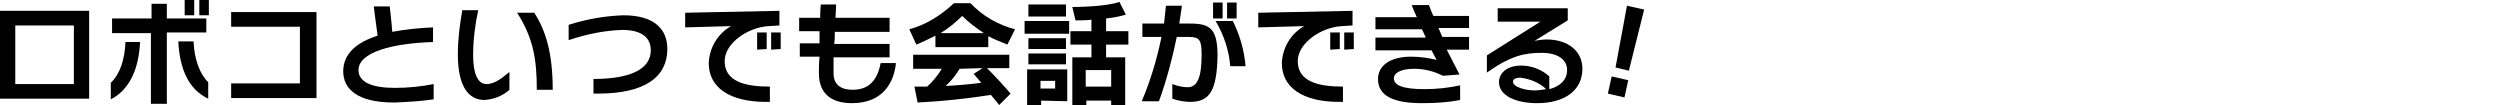 <?xml version="1.0" encoding="utf-8"?>
<!-- Generator: Adobe Illustrator 25.3.1, SVG Export Plug-In . SVG Version: 6.00 Build 0)  -->
<svg version="1.1" id="レイヤー_1" xmlns="http://www.w3.org/2000/svg" xmlns:xlink="http://www.w3.org/1999/xlink" x="0px"
	 y="0px" viewBox="0 0 392.6 16.5" style="enable-background:new 0 0 392.6 16.5;" xml:space="preserve">
<path d="M0,15.5V1.7h14v13.8L0,15.5z M11.6,4H2.4v9.2h9.2V4z"/>
<path d="M17.4,15.6v-2.6c1.4-1.3,2.2-3.6,2.3-6.4H22C21.8,10.6,20.5,14,17.4,15.6z M26.2,5.2v11.1h-2.5V5.2h-6.1V2.9h6.2V0.6h2.4
	v2.3h6.2v2.2H26.2z M28,6.5h2.4c0.1,2.8,1,5.2,2.3,6.4v2.6C29.5,14,28.2,10.6,28,6.5L28,6.5z M29,2.4V0h1.5v2.4H29z M31.3,2.4V0h1.5
	v2.4H31.3z"/>
<path d="M36.3,15.4v-2.3h10.8V4.2H36.3V1.9h13.4v13.5L36.3,15.4z"/>
<path d="M62,16.1h-0.1c-5.9,0-8-2.2-8-4.9c0-2.9,2.3-4.6,5.4-5.6C59.1,4.3,58.7,1,58.7,1h2.5c0,0,0.3,2.5,0.4,4
	c2.1-0.4,4.2-0.6,6.4-0.7v2.3C61.6,6.8,56.3,8.2,56.3,11c0,1.9,2.1,2.8,5.7,2.8c2.1,0,4.1-0.2,6.1-0.6v2.4
	C66.1,15.9,64.1,16,62,16.1z"/>
<path d="M76.1,15.7c-2.4,0-4.2-1.9-4.2-7.2c0-2.3,0.3-4.6,0.7-6.9h2.5c-0.5,2.3-0.8,4.7-0.8,7.1c0,2.8,0.7,4.5,2.1,4.5
	s2.6-1.1,3.6-1.9v2.8C78.9,15.1,77.5,15.6,76.1,15.7z M84.3,14.1c0-4.6-0.5-8.1-3.1-12.1h2.7c1.8,2.8,2.9,6.3,2.9,12.1H84.3z"/>
<path d="M93.9,14.7h-0.7v-2.3c5.5,0,9-1.4,9-4.5c0-1.9-1.3-3.2-4.5-3.2c-2.9,0.1-5.7,0.7-8.4,1.6V3.9C92.1,3,95,2.5,97.9,2.4
	c5,0,6.9,2.3,6.9,5.3C104.8,12,101.4,14.7,93.9,14.7z"/>
<path d="M120.7,4.1c-3.3,0.2-6.9,2.7-6.9,5.5c0,3.2,3.2,4,7.1,4V16h-0.6c-5.8,0-9-2.3-9-6.1c0.1-2.4,1.4-4.6,3.5-5.8l-7.2,0.2V2
	l14.8-0.3v2.3L120.7,4.1z M118.9,7.8V5.1h1.5v2.6L118.9,7.8z M121.1,7.8V5.1h1.5v2.6L121.1,7.8z"/>
<path d="M133.8,16.2c-2.9,0-5.2-1.2-5.2-4.7v-0.3c0-0.4,0-1.2,0.1-2.3h-3.1V6.8h3.1c0-0.6,0-1.3,0-1.9h-3.2V2.8h3.3
	c0-1.2,0.1-2.1,0.1-2.1h2.4c0,0,0,0.9-0.1,2.1h8.5V5h-8.6c0,0.6,0,1.3-0.1,1.9h8.7V9h-8.8c0,0.8,0,1.5,0,2v0.5c0,2,1.4,2.6,3,2.6
	c3,0,4-2.1,4.4-4.2h2.4C140.4,13,138.6,16.2,133.8,16.2z"/>
<path d="M158.2,7c-1-0.4-2-0.8-3-1.3v1.7h-8.3V5.6c-1,0.5-2,1-3,1.4l-1.1-2.4c2.6-0.7,5-2.2,7-4.1h2.6c1.9,2,4.3,3.4,7,4.1L158.2,7z
	 M156.9,16.5c-0.4-0.6-0.9-1.1-1.3-1.6c-3.8,0.6-7.6,1-11.5,1.2l-0.5-2.5c0.7,0,1.4,0,2,0c0.9-0.8,1.7-1.8,2.3-2.8h-4.5V8.6h15.1
	v2.1h-3.5c1.3,1.3,2.5,2.6,3.7,4L156.9,16.5z M151.1,2.5c-1,1-2.2,2-3.4,2.7h6.8C153.3,4.4,152.1,3.5,151.1,2.5L151.1,2.5z
	 M150.7,10.8c-0.6,1-1.3,1.9-2.2,2.7c1.9-0.1,4.2-0.3,5.6-0.5c-0.4-0.5-0.8-0.9-1.2-1.4l1.4-0.9L150.7,10.8z"/>
<path d="M160.9,5.3v-2h7v2H160.9z M163.5,15.8v0.7h-2.2v-5.6h6.3v5L163.5,15.8z M161.5,2.6V0.7h5.9v1.9L161.5,2.6z M161.5,7.7V6h5.9
	v1.7L161.5,7.7z M161.5,10.1V8.4h5.9v1.7H161.5z M165.7,12.7h-2.3v1.2h2.3V12.7z M173.7,7v2h3v7.6h-2.2v-0.8h-3.9v0.8h-2.2V9h3V7
	h-3.3V4.9h3.3V3.1c-1,0.1-1.9,0.1-2.3,0.1h-0.2l-0.5-2.1c0,0,5.2,0,7.4-0.8l1,2c-1,0.3-2.1,0.5-3.1,0.6v2h3.5V7L173.7,7z M174.5,11
	h-4v2.6h4V11z"/>
<path d="M186.9,16c-0.9,0-1.9-0.2-2.8-0.5v-2.3c0.8,0.3,1.6,0.5,2.4,0.5c1.6,0,2.2-1.7,2.2-5.1c0-2.3-0.3-2.8-2-2.8h-1.9
	c-0.7,3.4-1.6,6.8-2.8,10.1h-2.7c1.4-3.3,2.4-6.7,3.1-10.1h-3V3.7h3.4c0.1-0.9,0.2-1.8,0.3-2.8h2.5c-0.1,1-0.3,1.9-0.4,2.8h1.7
	c3,0,4.3,0.7,4.3,5C191.1,14.2,190,16,186.9,16z M190.5,2.8V0.4h1.5v2.5H190.5z M193.2,10.4c-0.2-2.5-1-4.9-2.3-7.1h2.7
	c1.1,2.2,1.8,4.6,2,7.1H193.2z M192.7,2.8V0.4h1.5v2.5H192.7z"/>
<path d="M210.7,4.1c-3.3,0.2-6.9,2.7-6.9,5.5c0,3.2,3.2,4,7.1,4V16h-0.6c-5.8,0-9-2.3-9-6.1c0.1-2.4,1.4-4.6,3.5-5.8l-7.2,0.2V2
	l14.8-0.3v2.3L210.7,4.1z M208.9,7.8V5.1h1.5v2.6L208.9,7.8z M211.1,7.8V5.1h1.5v2.6L211.1,7.8z"/>
<path d="M227.2,7.8c0.7,1.3,1.3,2.6,2,3.9l-2.6,0.2c-1.4-0.7-2.9-1.1-4.5-1.1c-2,0-3.2,0.6-3.2,1.5c0,1.1,1.4,1.7,4.8,1.7
	c1.9,0,3.8-0.2,5.6-0.6v2.3c-2,0.4-4,0.5-6,0.5c-4.4,0-6.9-1.1-6.9-3.8c0-2,1.8-3.5,5.2-3.5c1.4,0,2.7,0.2,4,0.5
	c-0.3-0.5-0.5-1-0.8-1.5h-8.8V5.9h7.9c-0.2-0.5-0.4-0.9-0.6-1.3h-7.3V2.7h6.5c-0.3-0.7-0.6-1.3-0.8-1.9h2.7c0.2,0.5,0.4,1.1,0.7,1.7
	h5.6v1.9h-4.8c0.2,0.5,0.4,0.9,0.6,1.4h4.2v2L227.2,7.8z"/>
<path d="M241.4,16.2c-3.4,0-6-1.2-6-3.3c0-1.3,1.1-2.6,3.5-2.6c1.6,0,3.2,0.6,4.4,1.7v2c1.6-0.4,2.8-1.4,2.8-3s-1.4-2.7-4-2.7
	s-4.8,0.4-8.6,3.1V8.7l8.4-5.3h-6.7V1.3h11v1.9L241,6.4c0.6-0.1,1.3-0.2,1.9-0.2c3.3,0,5.6,1.8,5.6,4.6
	C248.5,14.2,245.7,16.2,241.4,16.2z M238.8,12.2c-0.9,0-1.2,0.3-1.2,0.6c0,0.9,2,1.4,3.4,1.4c0.6,0,1.2-0.1,1.8-0.2
	C241.8,13,240.3,12.4,238.8,12.2L238.8,12.2z"/>
<path d="M252.5,14.7l0.6-2.7l2.6,0.6l-0.6,2.7L252.5,14.7z M255.8,11.1l-2.1-0.5l1.8-9.7l2.7,0.6L255.8,11.1z"/>
</svg>
